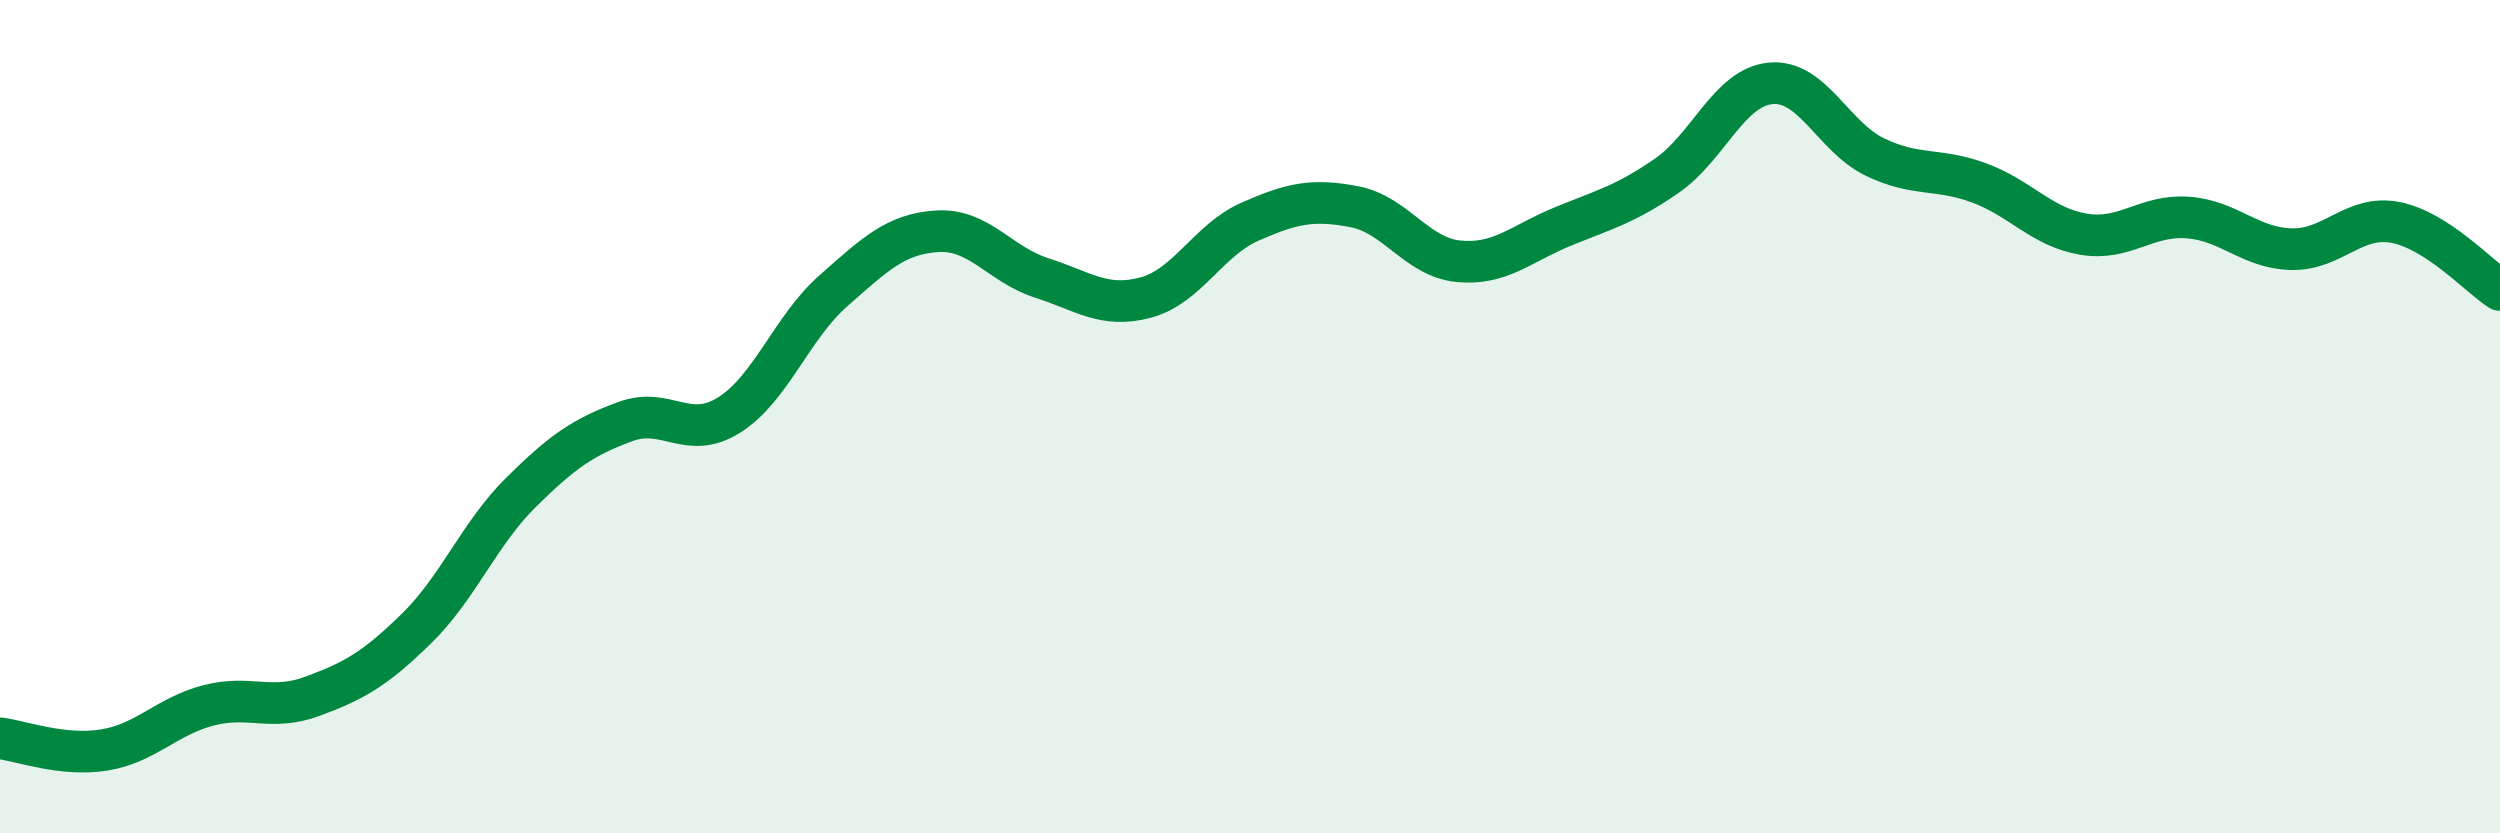 
    <svg width="60" height="20" viewBox="0 0 60 20" xmlns="http://www.w3.org/2000/svg">
      <path
        d="M 0,17.72 C 0.5,17.78 1.5,18.16 2.5,18 C 3.5,17.84 4,17.19 5,16.93 C 6,16.67 6.5,17.08 7.5,16.71 C 8.5,16.34 9,16.06 10,15.08 C 11,14.1 11.5,12.81 12.5,11.82 C 13.5,10.83 14,10.49 15,10.12 C 16,9.75 16.5,10.59 17.5,9.96 C 18.5,9.33 19,7.86 20,6.98 C 21,6.1 21.5,5.61 22.5,5.55 C 23.5,5.49 24,6.35 25,6.67 C 26,6.99 26.5,7.41 27.5,7.14 C 28.5,6.87 29,5.76 30,5.32 C 31,4.88 31.5,4.77 32.5,4.96 C 33.5,5.15 34,6.17 35,6.27 C 36,6.37 36.5,5.85 37.5,5.44 C 38.5,5.03 39,4.91 40,4.22 C 41,3.53 41.5,2.09 42.5,2 C 43.5,1.91 44,3.29 45,3.77 C 46,4.25 46.5,4.02 47.5,4.39 C 48.5,4.76 49,5.45 50,5.62 C 51,5.79 51.5,5.15 52.5,5.22 C 53.5,5.29 54,5.96 55,5.98 C 56,6 56.5,5.14 57.5,5.34 C 58.5,5.54 59.5,6.64 60,6.96L60 20L0 20Z"
        fill="#008740"
        opacity="0.1"
        stroke-linecap="round"
        stroke-linejoin="round"
      />
      <path
        d="M 0,17.72 C 0.5,17.78 1.5,18.16 2.5,18 C 3.5,17.84 4,17.19 5,16.93 C 6,16.67 6.5,17.08 7.5,16.71 C 8.5,16.34 9,16.06 10,15.08 C 11,14.1 11.5,12.81 12.5,11.82 C 13.5,10.83 14,10.49 15,10.12 C 16,9.75 16.5,10.59 17.5,9.96 C 18.5,9.33 19,7.86 20,6.98 C 21,6.1 21.5,5.61 22.5,5.55 C 23.5,5.49 24,6.35 25,6.67 C 26,6.99 26.5,7.41 27.5,7.14 C 28.5,6.87 29,5.76 30,5.32 C 31,4.88 31.5,4.77 32.5,4.96 C 33.5,5.15 34,6.17 35,6.27 C 36,6.37 36.5,5.85 37.5,5.44 C 38.5,5.03 39,4.91 40,4.22 C 41,3.53 41.5,2.09 42.5,2 C 43.5,1.91 44,3.29 45,3.77 C 46,4.25 46.5,4.02 47.5,4.39 C 48.5,4.76 49,5.45 50,5.62 C 51,5.79 51.5,5.15 52.5,5.22 C 53.5,5.29 54,5.96 55,5.98 C 56,6 56.5,5.14 57.5,5.34 C 58.5,5.54 59.5,6.64 60,6.96"
        stroke="#008740"
        stroke-width="1"
        fill="none"
        stroke-linecap="round"
        stroke-linejoin="round"
      />
    </svg>
  